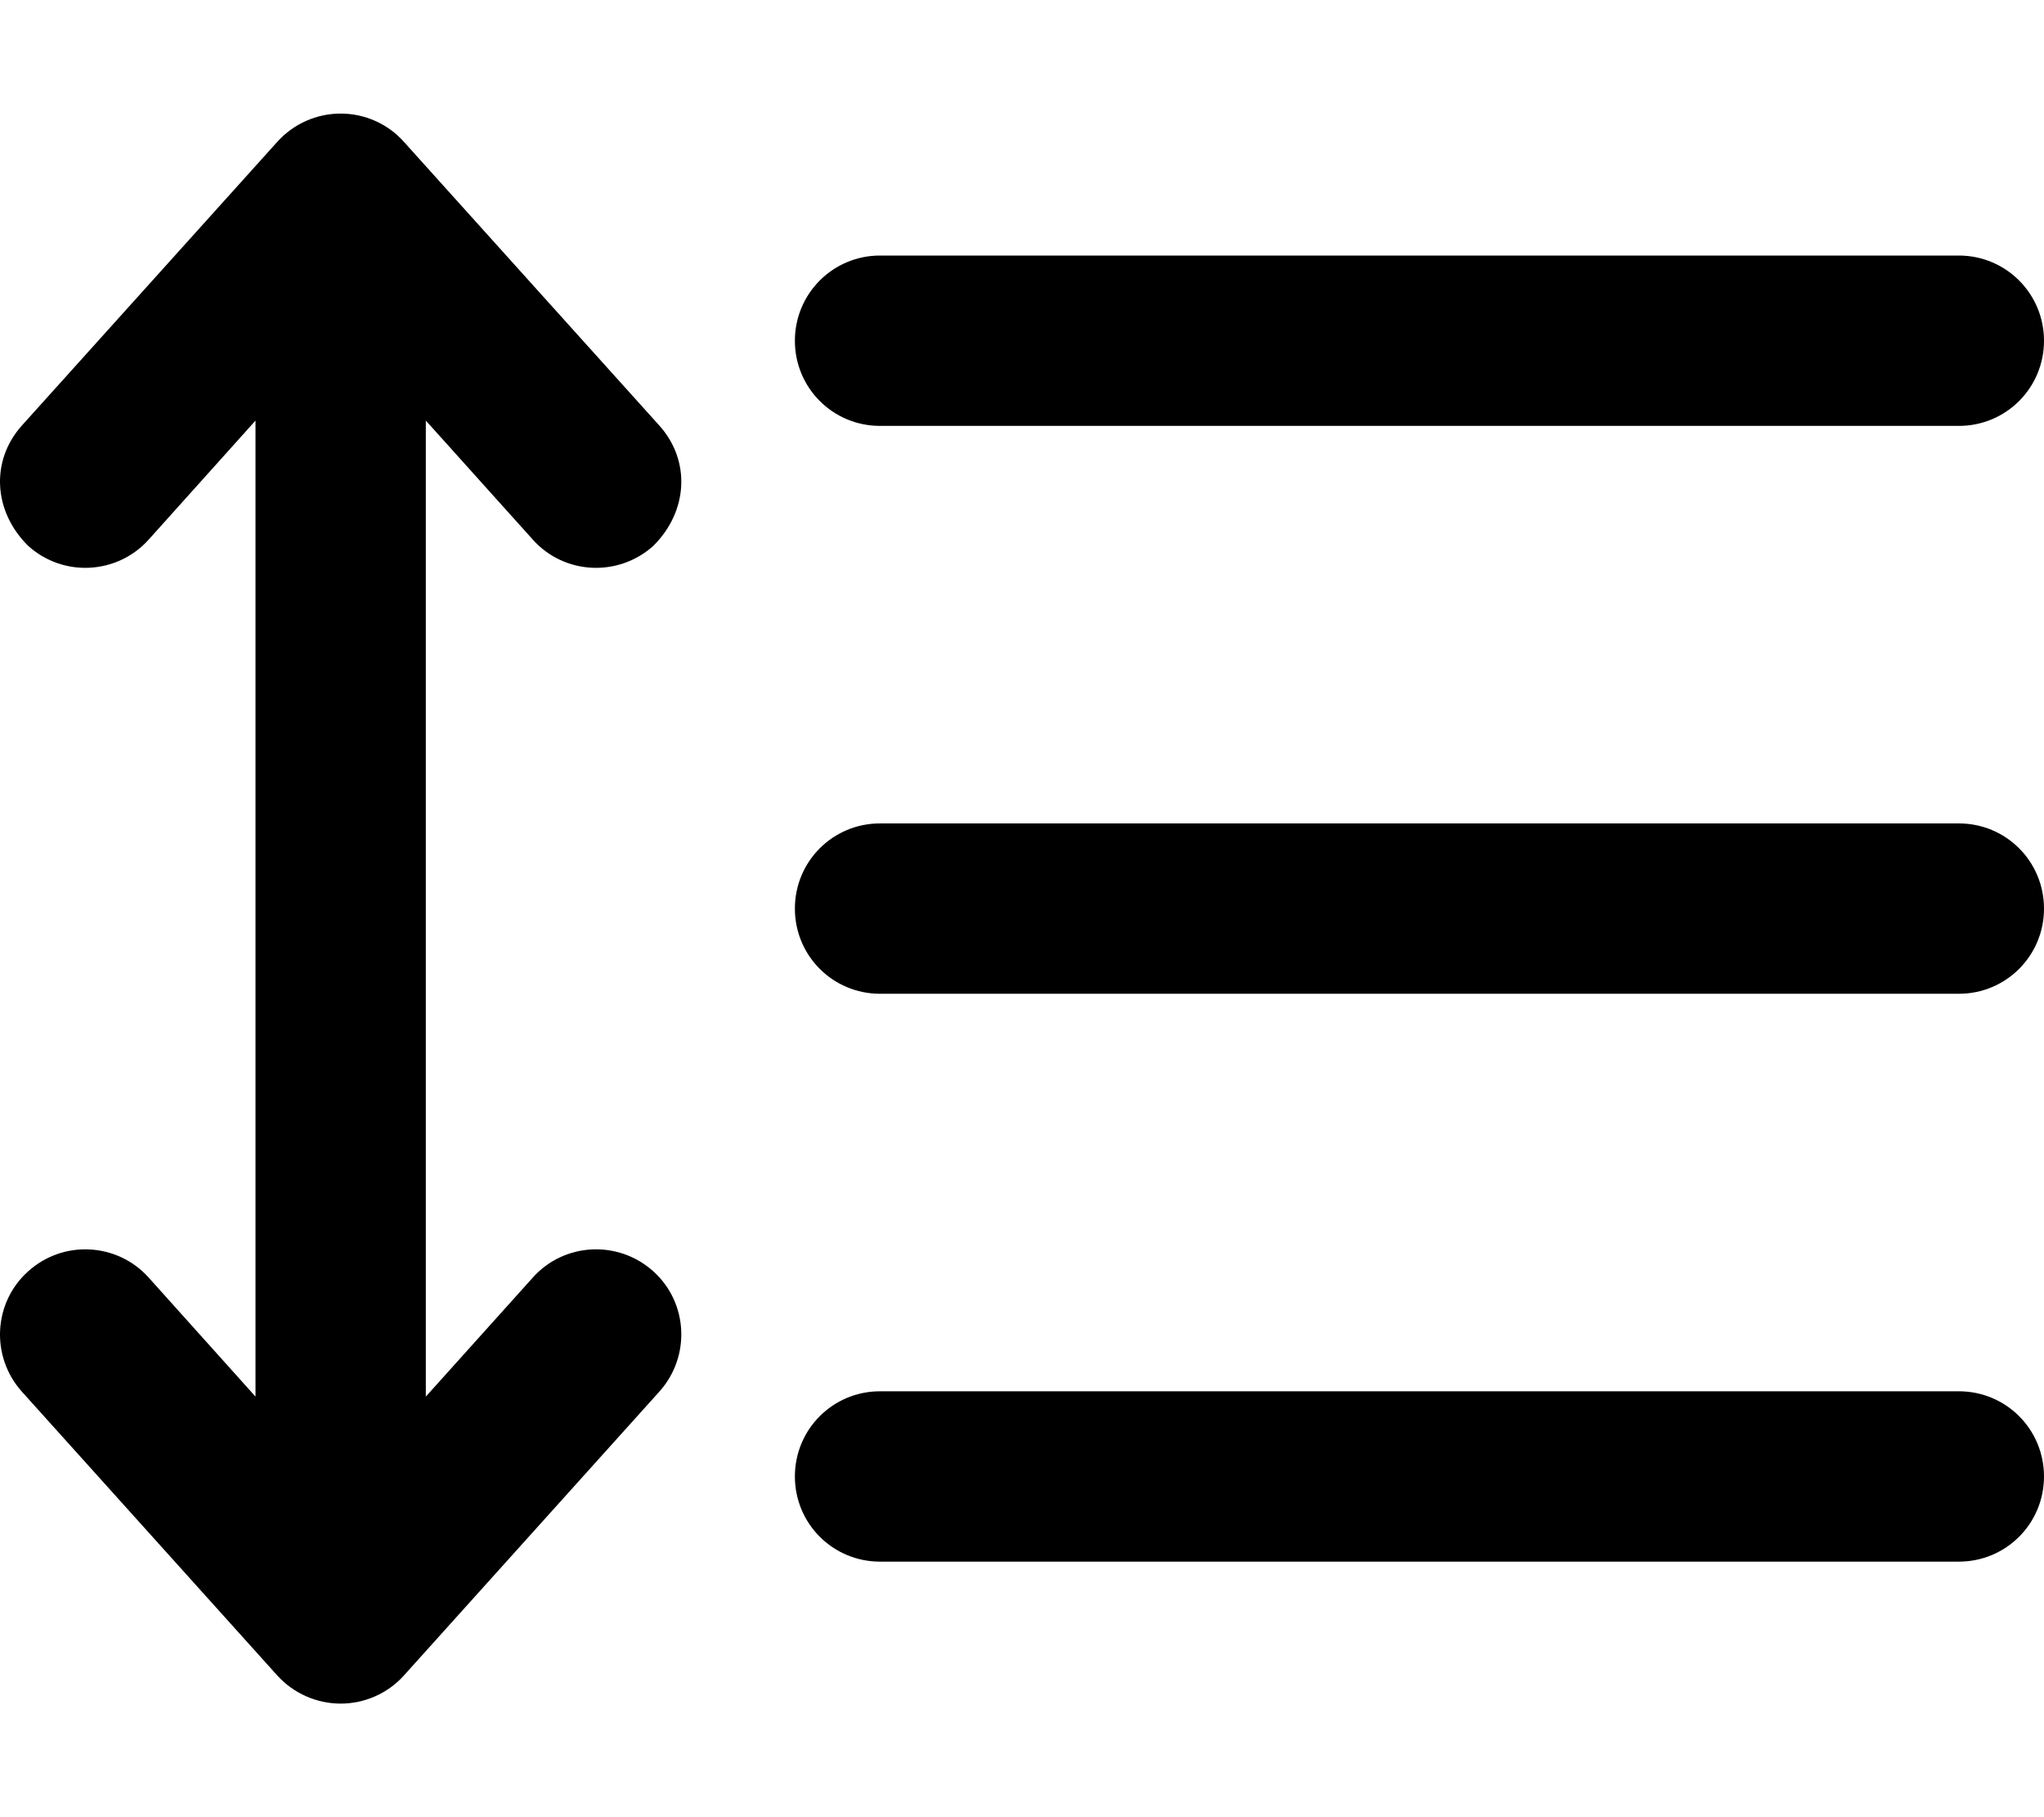 <svg xmlns="http://www.w3.org/2000/svg" viewBox="0 0 576 512"><!--! Font Awesome Pro 6.0.0 by @fontawesome - https://fontawesome.com License - https://fontawesome.com/license (Commercial License) Copyright 2022 Fonticons, Inc. --><path d="M185.8 119.9C194.7 129.8 193.9 144.1 184.1 153.8C174.2 162.7 159 161.9 150.2 152.1L120 118.5V393.5L150.2 359.9C159 350.1 174.2 349.3 184.1 358.2C193.9 367 194.7 382.2 185.8 392.1L113.8 472.1C109.3 477.1 102.8 480 96 480C89.2 480 82.71 477.1 78.16 472.1L6.161 392.1C-2.706 382.2-1.907 367 7.945 358.2C17.8 349.3 32.97 350.1 41.84 359.9L72 393.5V118.5L41.84 152.1C32.97 161.9 17.8 162.7 7.945 153.8C-1.907 144.1-2.706 129.8 6.161 119.9L78.16 39.94C82.71 34.89 89.2 32 96 32C102.8 32 109.3 34.89 113.8 39.94L185.8 119.9zM552 72C565.3 72 576 82.75 576 96C576 109.3 565.3 120 552 120H248C234.7 120 224 109.3 224 96C224 82.75 234.7 72 248 72H552zM552 232C565.3 232 576 242.7 576 256C576 269.3 565.3 280 552 280H248C234.7 280 224 269.3 224 256C224 242.7 234.7 232 248 232H552zM224 416C224 402.7 234.7 392 248 392H552C565.3 392 576 402.7 576 416C576 429.3 565.3 440 552 440H248C234.7 440 224 429.3 224 416z"/></svg>